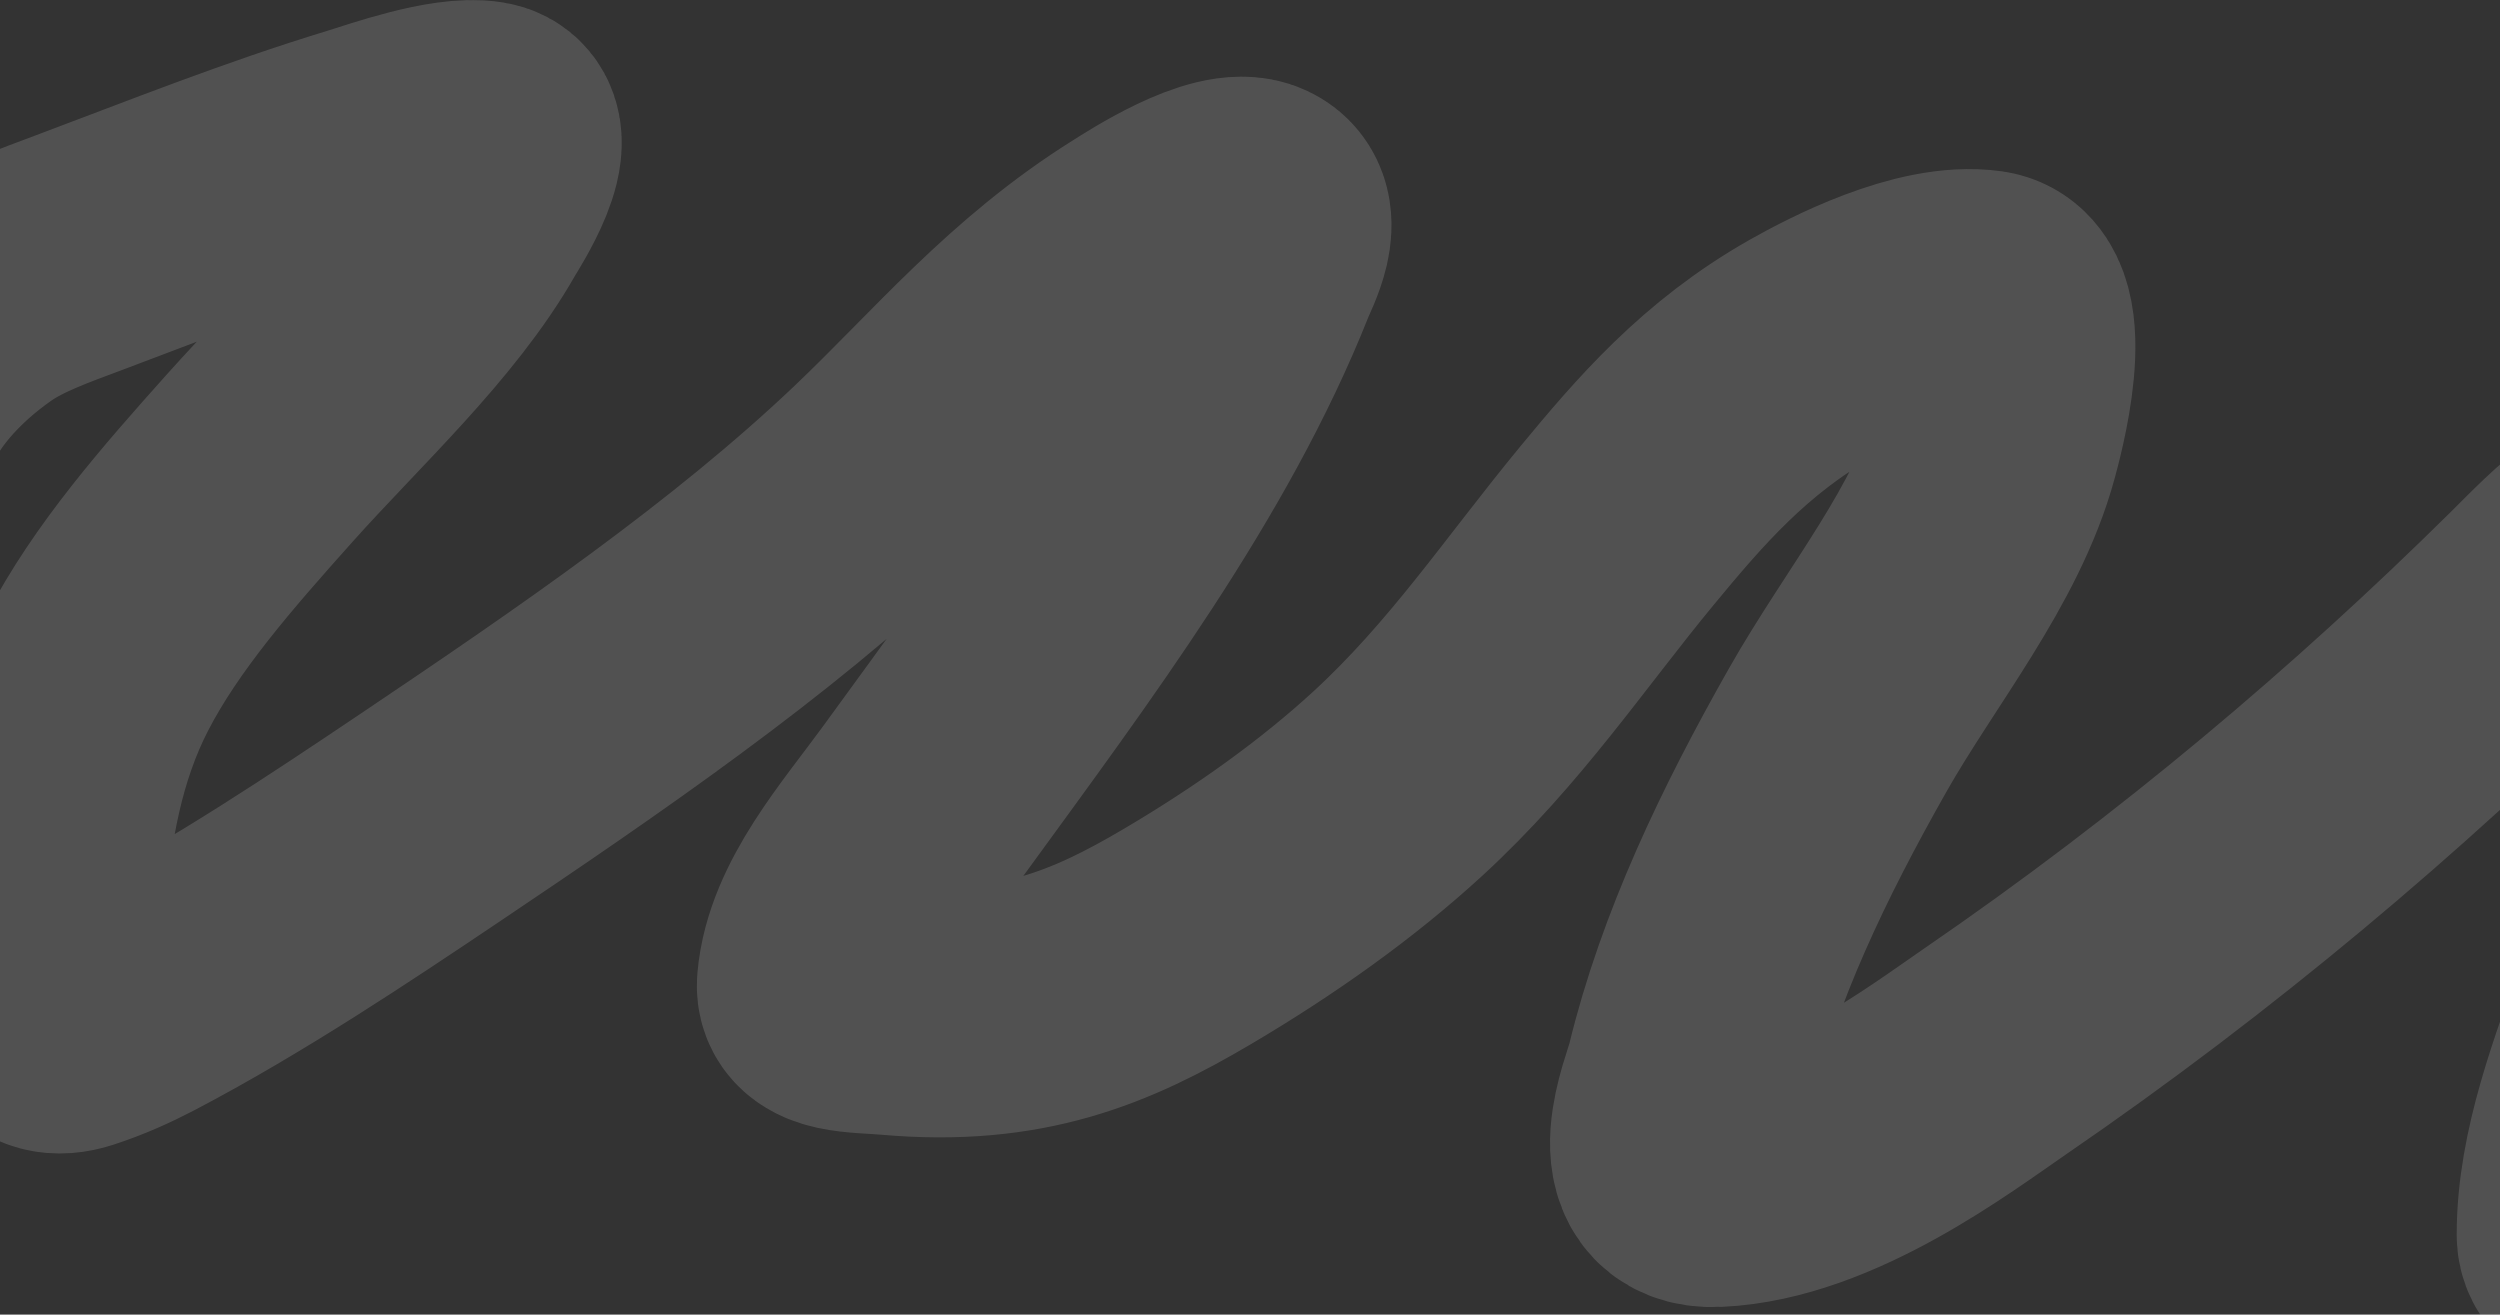 <?xml version="1.0" encoding="UTF-8"?> <svg xmlns="http://www.w3.org/2000/svg" width="1200" height="631" viewBox="0 0 1200 631" fill="none"><rect x="0" y="0" width="1200" height="631" fill="#333333" stroke="none"/><path d="M-60.291 204.14C-53.256 181.93 -33.225 159.486 -9.555 143.001C3.812 133.691 21.049 127.588 38.219 121.152C83.265 104.269 127.698 86.457 175.245 71.99C185.615 68.835 216.366 57.855 232.003 60.425C249.367 63.279 226.29 98.407 224.122 102.221C200.443 143.89 158.635 181.856 124.498 220.06C95.041 253.026 65.315 286.819 46.584 323.161C28.568 358.118 22.875 394.611 19.069 431.761C18.673 435.625 0.661 503.874 35.951 492.372C46.576 488.909 56.327 484.532 65.413 479.783C113.978 454.396 163.944 421.026 205.746 392.926C282.917 341.053 360.32 288.004 422.708 228.701C462.305 191.062 495.701 150.16 547.144 118.031C552.833 114.478 588.068 91.379 602.052 97.983C614.522 103.872 603.616 123.594 601.22 129.629C565.87 218.671 503.419 301.665 443.425 384.117C423.558 411.422 397.299 440.729 394.543 472.145C393.442 484.686 412.319 483.494 428.263 484.893C489.816 490.293 528.269 474.125 569.91 449.547C607.389 427.427 641.84 402.849 670.811 376.265C712.872 337.669 741.748 294.019 775.974 252.549C801.395 221.748 827.856 190.838 869.501 167.264C885.074 158.449 924.917 137.673 952.606 141.663C976.227 145.066 959.141 206.506 957.124 213.915C944.059 261.898 907.463 305.61 881.923 350.735C851.602 404.305 825.123 459.189 811.343 516.154C809.132 525.294 790.184 568.854 823.702 567.361C875.964 565.035 931.43 522.674 957.876 504.537C1054.74 438.107 1141.42 364.668 1218.25 288.711C1238.94 268.258 1258.34 245.983 1299.25 239.136C1317.26 236.121 1342.18 233.882 1353.53 246.541C1363.94 258.151 1361.61 273.387 1357.92 285.204C1352.6 302.242 1342.67 318.748 1334.42 335.125C1310.21 383.152 1284.77 430.895 1267.23 480.381C1254.53 516.204 1239.18 555.088 1239.22 592.756C1239.23 607.041 1264.13 608.28 1282.75 611.847C1308.57 616.794 1336.35 622.218 1362.85 624.259C1425.45 629.082 1483.56 615.228 1526.88 590.486C1616.69 539.192 1631.76 450.076 1649.46 377.254C1655.04 354.302 1659.27 329.359 1684.53 311.804C1693.45 305.605 1705.85 297.959 1721.35 298.49C1749.13 299.442 1775.89 317.715 1785.26 332.781C1792.31 344.101 1791.68 357.009 1794.27 368.619C1797.97 385.169 1804.8 401.294 1811.03 417.667" stroke="white" stroke-opacity="0.15" stroke-width="120" stroke-linecap="round"></path></svg> 